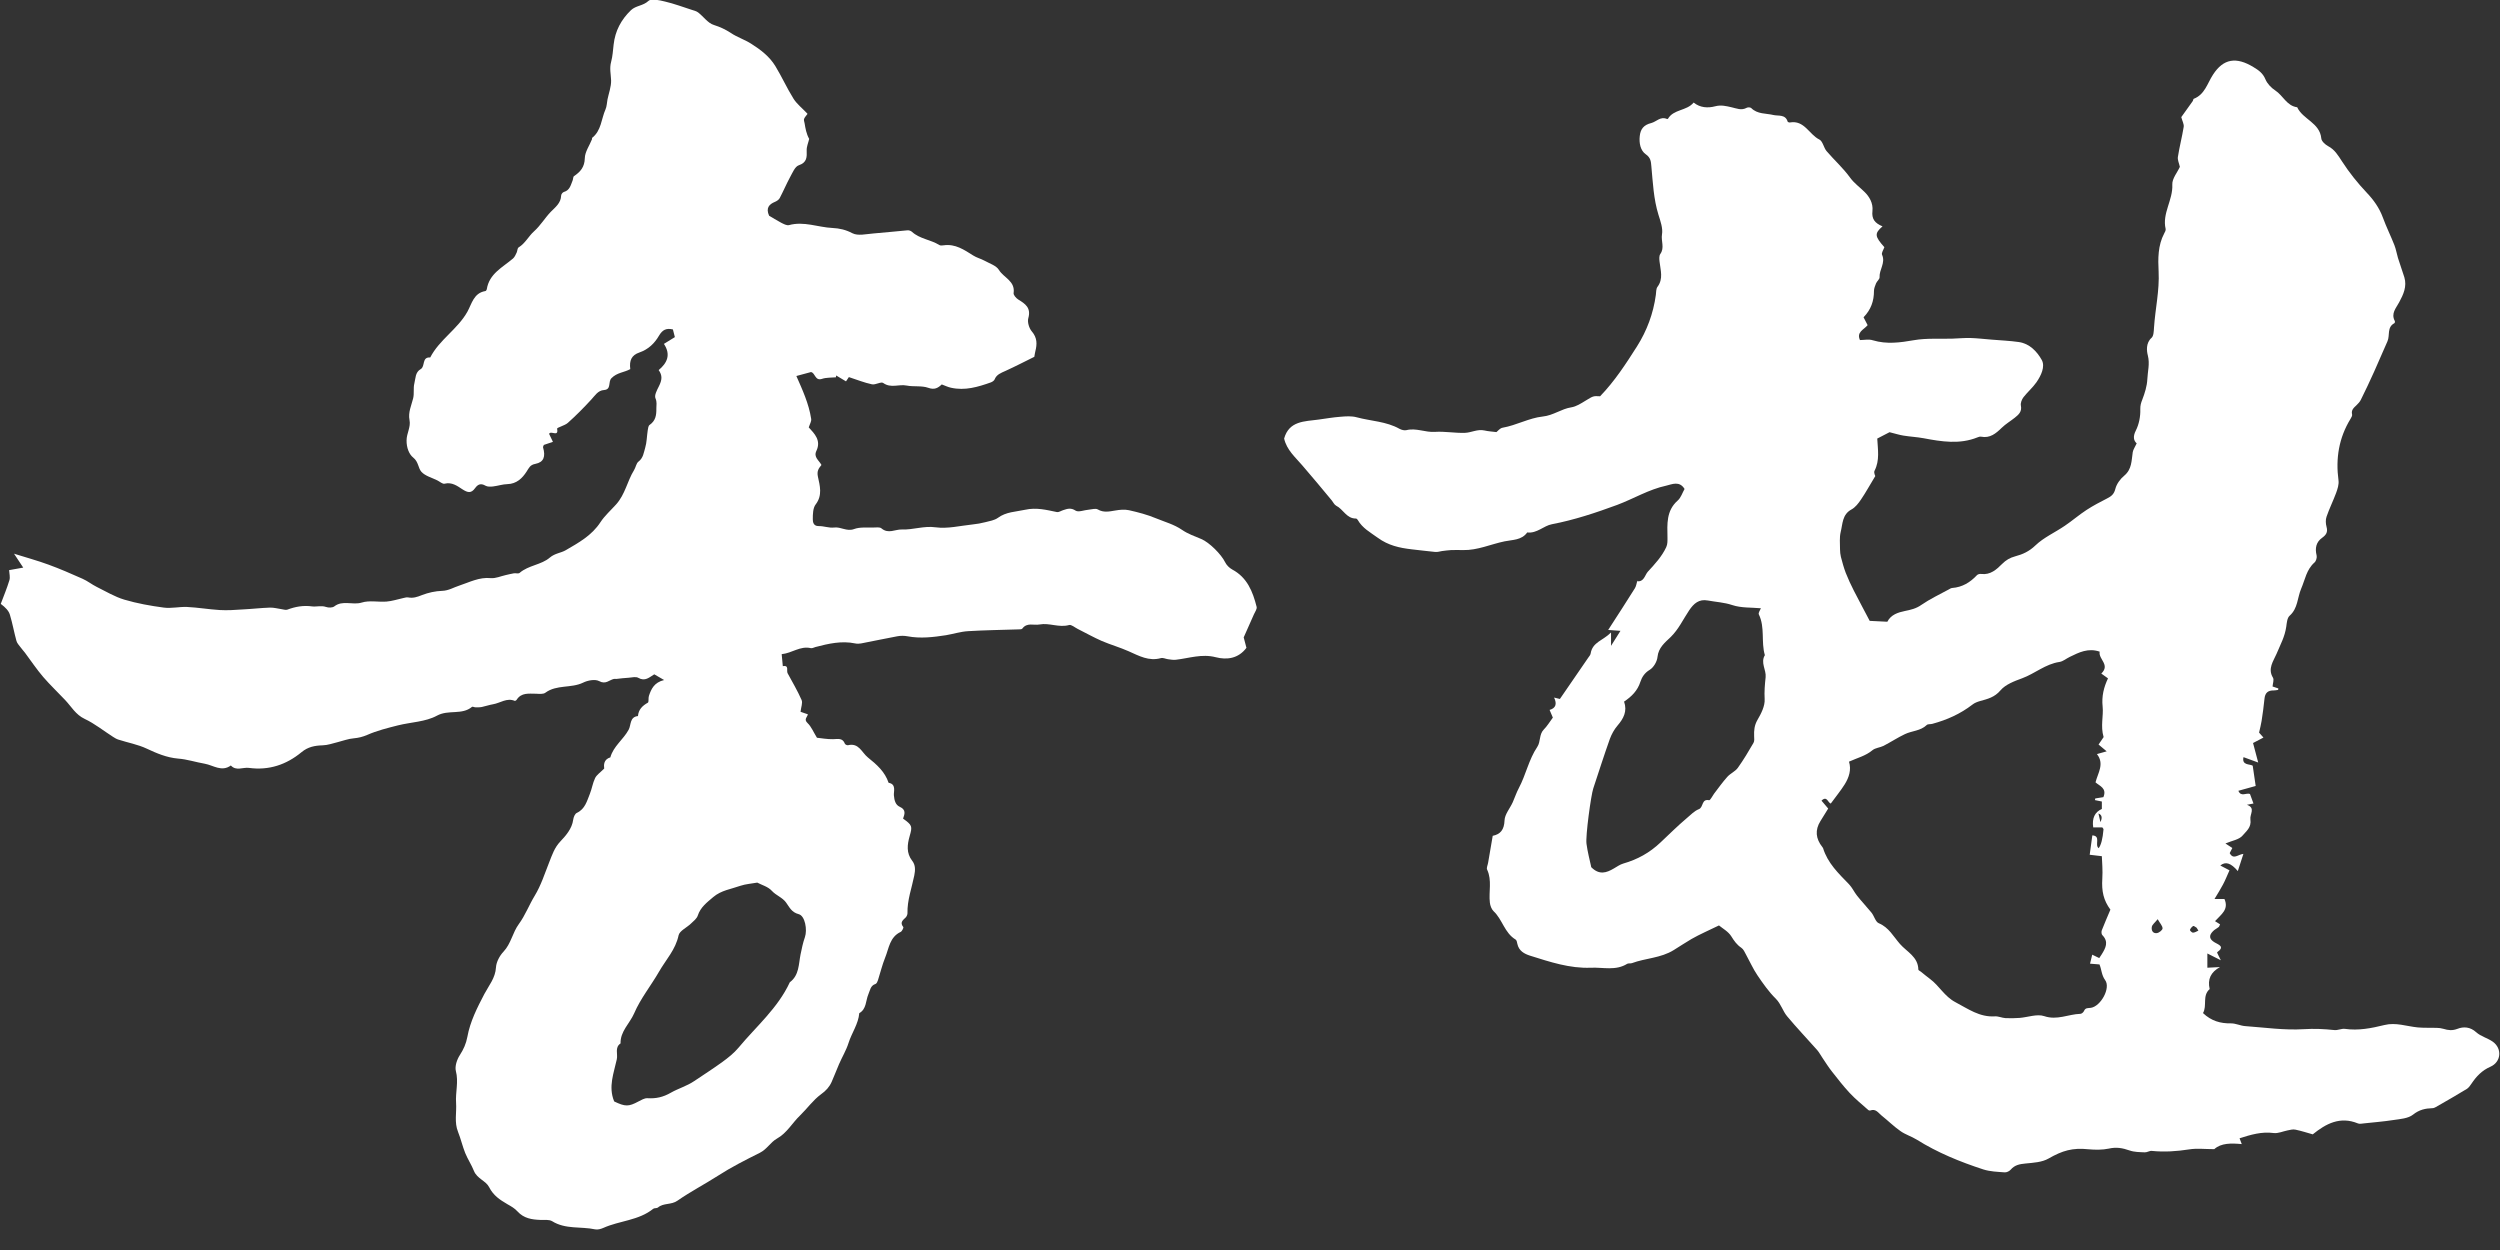 <svg width="92" height="46" viewBox="0 0 92 46" fill="none" xmlns="http://www.w3.org/2000/svg">
<rect x="0" y="0" width="92" height="46" fill="#333333" stroke="none"/>
<g clip-path="url(#clip0_1_37)">
<path d="M60.238 21.388C60.5 21.429 60.528 21.163 60.641 21.038C60.895 20.763 61.157 20.481 61.318 20.134C61.371 20.017 61.363 19.901 61.363 19.767C61.355 19.292 61.314 18.796 61.738 18.421C61.859 18.316 61.911 18.135 61.992 17.994C61.802 17.683 61.528 17.824 61.314 17.873C60.677 18.01 60.113 18.356 59.508 18.582C58.73 18.868 57.936 19.134 57.109 19.292C56.807 19.348 56.557 19.639 56.202 19.594C55.996 19.884 55.662 19.86 55.371 19.921C54.859 20.026 54.376 20.255 53.84 20.243C53.694 20.243 53.545 20.235 53.4 20.243C53.287 20.247 53.178 20.267 53.065 20.279C52.981 20.292 52.9 20.32 52.819 20.312C52.529 20.284 52.239 20.247 51.949 20.215C51.501 20.163 51.09 20.074 50.699 19.788C50.425 19.59 50.138 19.437 49.965 19.134C49.953 19.11 49.921 19.082 49.897 19.082C49.55 19.086 49.433 18.739 49.171 18.61C49.102 18.574 49.062 18.481 49.01 18.417C48.651 17.985 48.292 17.55 47.925 17.127C47.667 16.824 47.352 16.562 47.256 16.139C47.437 15.486 48.006 15.51 48.518 15.441C48.788 15.405 49.054 15.357 49.328 15.337C49.526 15.32 49.739 15.304 49.929 15.357C50.453 15.498 51.013 15.506 51.501 15.78C51.574 15.82 51.682 15.849 51.759 15.829C52.114 15.74 52.449 15.917 52.803 15.893C53.17 15.869 53.541 15.941 53.908 15.929C54.146 15.921 54.372 15.784 54.626 15.841C54.763 15.873 54.904 15.881 55.069 15.901C55.122 15.861 55.198 15.756 55.295 15.74C55.803 15.651 56.275 15.381 56.767 15.329C57.166 15.288 57.456 15.046 57.823 14.99C58.004 14.962 58.178 14.849 58.343 14.748C58.629 14.575 58.625 14.567 58.883 14.583C59.419 14.03 59.839 13.381 60.246 12.74C60.605 12.172 60.843 11.535 60.935 10.853C60.951 10.753 60.939 10.628 60.996 10.555C61.218 10.257 61.105 9.942 61.072 9.632C61.06 9.539 61.052 9.418 61.097 9.35C61.266 9.12 61.121 8.87 61.161 8.628C61.201 8.402 61.105 8.14 61.032 7.906C60.851 7.322 60.826 6.717 60.77 6.12C60.754 5.947 60.75 5.806 60.564 5.677C60.367 5.54 60.314 5.265 60.343 5.007C60.371 4.745 60.492 4.596 60.766 4.528C60.956 4.479 61.101 4.278 61.334 4.374C61.346 4.378 61.375 4.382 61.379 4.374C61.588 4.012 62.068 4.088 62.326 3.774C62.564 3.967 62.85 3.983 63.12 3.911C63.338 3.854 63.524 3.903 63.717 3.947C63.903 3.987 64.08 4.076 64.278 3.967C64.318 3.943 64.411 3.947 64.443 3.975C64.677 4.209 64.987 4.165 65.265 4.233C65.443 4.274 65.705 4.201 65.785 4.475C65.79 4.491 65.838 4.511 65.866 4.507C66.402 4.411 66.576 4.951 66.955 5.136C67.08 5.201 67.112 5.435 67.217 5.56C67.499 5.89 67.826 6.181 68.079 6.531C68.237 6.749 68.438 6.886 68.616 7.064C68.785 7.229 68.938 7.471 68.906 7.765C68.874 8.055 68.987 8.209 69.277 8.33C68.975 8.592 68.987 8.696 69.345 9.096C69.313 9.192 69.228 9.309 69.261 9.378C69.394 9.676 69.152 9.922 69.168 10.204C69.172 10.273 69.075 10.345 69.039 10.426C69.003 10.515 68.962 10.616 68.962 10.708C68.962 11.075 68.854 11.394 68.579 11.676C68.628 11.769 68.676 11.865 68.729 11.966C68.588 12.136 68.313 12.216 68.446 12.514C68.596 12.514 68.773 12.474 68.922 12.523C69.434 12.676 69.926 12.607 70.438 12.518C70.898 12.438 71.377 12.478 71.849 12.462C72.067 12.454 72.289 12.434 72.506 12.438C72.768 12.446 73.03 12.478 73.288 12.498C73.623 12.527 73.962 12.539 74.292 12.587C74.692 12.643 74.966 12.942 75.135 13.244C75.272 13.49 75.111 13.821 74.942 14.067C74.804 14.264 74.615 14.425 74.466 14.615C74.401 14.7 74.349 14.833 74.369 14.929C74.413 15.151 74.284 15.26 74.143 15.373C73.986 15.498 73.808 15.603 73.667 15.74C73.45 15.95 73.236 16.135 72.901 16.07C72.861 16.062 72.813 16.078 72.772 16.095C72.115 16.361 71.45 16.252 70.789 16.127C70.543 16.082 70.293 16.07 70.047 16.03C69.894 16.006 69.745 15.957 69.535 15.905C69.426 15.962 69.257 16.046 69.083 16.139C69.103 16.542 69.18 16.941 68.983 17.324C68.946 17.393 69.011 17.518 69.011 17.518C68.809 17.848 68.66 18.127 68.483 18.385C68.39 18.522 68.277 18.671 68.136 18.747C67.789 18.933 67.813 19.28 67.737 19.578C67.688 19.78 67.713 20.005 67.713 20.219C67.713 20.312 67.725 20.404 67.745 20.493C67.797 20.691 67.85 20.888 67.922 21.078C68.011 21.304 68.112 21.521 68.221 21.735C68.414 22.114 68.616 22.485 68.805 22.848C69.047 22.86 69.249 22.872 69.454 22.88C69.587 22.618 69.849 22.537 70.099 22.485C70.317 22.441 70.515 22.396 70.708 22.259C71.023 22.041 71.377 21.876 71.716 21.691C71.752 21.671 71.793 21.642 71.837 21.638C72.212 21.61 72.502 21.433 72.752 21.166C72.784 21.13 72.861 21.114 72.913 21.122C73.248 21.163 73.474 20.957 73.675 20.755C73.821 20.61 73.962 20.526 74.159 20.473C74.433 20.401 74.675 20.292 74.905 20.07C75.212 19.776 75.627 19.594 75.986 19.348C76.26 19.163 76.51 18.945 76.788 18.764C77.03 18.606 77.288 18.473 77.546 18.34C77.695 18.264 77.796 18.187 77.844 17.994C77.889 17.812 78.026 17.623 78.175 17.502C78.457 17.264 78.437 16.949 78.485 16.639C78.501 16.542 78.566 16.457 78.63 16.316C78.518 16.216 78.485 16.066 78.598 15.845C78.715 15.615 78.772 15.325 78.763 15.062C78.76 14.921 78.788 14.829 78.836 14.708C78.929 14.466 79.01 14.208 79.022 13.954C79.034 13.668 79.118 13.393 79.042 13.087C78.997 12.918 78.961 12.623 79.179 12.43C79.255 12.361 79.259 12.188 79.267 12.059C79.312 11.369 79.473 10.692 79.437 9.987C79.413 9.527 79.409 9.031 79.642 8.592C79.671 8.539 79.707 8.475 79.695 8.422C79.562 7.85 79.969 7.362 79.941 6.793C79.929 6.572 80.13 6.342 80.219 6.14C80.191 6.011 80.13 5.886 80.146 5.777C80.203 5.407 80.3 5.04 80.36 4.669C80.376 4.572 80.312 4.463 80.271 4.31C80.392 4.145 80.546 3.931 80.695 3.717C80.711 3.693 80.711 3.645 80.727 3.637C81.138 3.479 81.227 3.072 81.437 2.75C81.824 2.149 82.299 2.088 82.924 2.467C83.126 2.588 83.275 2.697 83.368 2.919C83.436 3.08 83.581 3.233 83.731 3.33C84.017 3.516 84.154 3.899 84.537 3.947C84.743 4.395 85.371 4.516 85.424 5.096C85.432 5.197 85.569 5.322 85.674 5.378C85.92 5.507 86.041 5.717 86.186 5.939C86.452 6.35 86.758 6.733 87.097 7.092C87.347 7.354 87.561 7.652 87.69 8.007C87.815 8.35 87.98 8.68 88.113 9.019C88.174 9.172 88.198 9.337 88.246 9.495C88.319 9.733 88.407 9.966 88.48 10.204C88.581 10.543 88.444 10.837 88.29 11.123C88.174 11.341 87.98 11.535 88.129 11.813C88.141 11.833 88.129 11.886 88.113 11.894C87.831 12.043 87.956 12.341 87.859 12.559C87.698 12.93 87.537 13.301 87.371 13.671C87.214 14.022 87.049 14.369 86.879 14.712C86.843 14.788 86.779 14.853 86.718 14.913C86.621 15.006 86.516 15.087 86.557 15.252C86.569 15.296 86.529 15.365 86.5 15.413C86.069 16.115 85.948 16.873 86.057 17.679C86.077 17.828 86.021 17.998 85.968 18.143C85.859 18.437 85.718 18.719 85.617 19.014C85.577 19.126 85.585 19.272 85.617 19.389C85.67 19.582 85.605 19.683 85.448 19.796C85.234 19.949 85.186 20.175 85.251 20.437C85.271 20.513 85.234 20.646 85.174 20.699C84.876 20.961 84.827 21.332 84.682 21.666C84.541 21.997 84.565 22.388 84.259 22.658C84.166 22.739 84.154 22.924 84.134 23.065C84.077 23.44 83.936 23.682 83.775 24.065C83.666 24.323 83.44 24.605 83.646 24.94C83.69 25.017 83.638 25.15 83.63 25.263C83.702 25.287 83.771 25.311 83.844 25.335C83.844 25.351 83.839 25.367 83.835 25.388C83.783 25.396 83.727 25.408 83.674 25.408C83.456 25.404 83.352 25.501 83.332 25.722C83.307 25.992 83.267 26.259 83.227 26.529C83.207 26.662 83.17 26.795 83.134 26.96C83.162 26.992 83.219 27.057 83.295 27.142C83.162 27.214 83.037 27.279 82.912 27.343C82.969 27.557 83.021 27.758 83.102 28.061C82.868 27.976 82.719 27.92 82.561 27.863C82.489 28.174 82.799 28.109 82.9 28.178C82.936 28.44 82.969 28.661 83.009 28.924C82.832 28.972 82.606 29.036 82.372 29.101C82.469 29.339 82.662 29.165 82.799 29.218C82.84 29.327 82.876 29.431 82.928 29.569C82.832 29.589 82.755 29.605 82.686 29.617C83.017 29.73 82.787 29.96 82.815 30.153C82.86 30.456 82.654 30.593 82.529 30.746C82.404 30.899 82.138 30.935 81.896 31.04C81.993 31.105 82.07 31.153 82.15 31.206C82.118 31.27 82.086 31.334 82.053 31.395C82.191 31.653 82.356 31.443 82.557 31.423C82.485 31.641 82.424 31.838 82.352 32.056C82.098 31.758 81.9 31.693 81.707 31.851C81.828 31.915 81.936 31.971 82.045 32.028C81.961 32.213 81.892 32.391 81.803 32.556C81.719 32.717 81.618 32.875 81.493 33.084H81.86C82.033 33.475 81.731 33.653 81.513 33.899C81.59 33.947 81.646 33.983 81.699 34.016C81.674 34.064 81.67 34.096 81.65 34.112C81.582 34.169 81.497 34.205 81.437 34.27C81.279 34.427 81.299 34.564 81.501 34.681C81.662 34.773 81.88 34.838 81.59 35.044C81.578 35.052 81.654 35.185 81.727 35.338C81.529 35.237 81.4 35.173 81.231 35.088V35.612C81.4 35.604 81.545 35.596 81.695 35.588C81.356 35.777 81.231 36.035 81.316 36.398C81.033 36.644 81.231 37.011 81.07 37.281C81.376 37.572 81.715 37.668 82.106 37.66C82.279 37.66 82.448 37.749 82.626 37.761C83.344 37.813 84.065 37.918 84.779 37.874C85.162 37.85 85.529 37.866 85.9 37.906C86.029 37.922 86.166 37.846 86.291 37.862C86.791 37.934 87.27 37.838 87.746 37.721C88.165 37.616 88.565 37.769 88.972 37.809C89.202 37.83 89.436 37.818 89.665 37.825C89.75 37.825 89.839 37.838 89.923 37.862C90.093 37.914 90.242 37.934 90.431 37.862C90.657 37.773 90.903 37.785 91.125 37.987C91.294 38.14 91.544 38.2 91.734 38.334C92.088 38.587 92.044 39.083 91.645 39.257C91.338 39.39 91.129 39.612 90.951 39.878C90.903 39.95 90.847 40.031 90.774 40.075C90.399 40.305 90.016 40.523 89.637 40.74C89.601 40.761 89.556 40.781 89.512 40.781C89.25 40.789 89.028 40.837 88.799 41.019C88.621 41.16 88.331 41.18 88.085 41.216C87.722 41.273 87.351 41.301 86.988 41.341C86.916 41.349 86.831 41.369 86.77 41.341C86.113 41.071 85.593 41.353 85.109 41.744C84.896 41.684 84.686 41.615 84.472 41.571C84.38 41.551 84.279 41.579 84.182 41.599C84.013 41.632 83.835 41.716 83.674 41.696C83.231 41.636 82.828 41.757 82.416 41.889C82.44 41.958 82.465 42.019 82.497 42.103C82.11 42.067 81.739 42.059 81.485 42.289C81.142 42.289 80.848 42.252 80.566 42.297C80.106 42.369 79.65 42.401 79.183 42.353C79.102 42.345 79.013 42.41 78.929 42.406C78.739 42.398 78.542 42.398 78.368 42.337C78.11 42.248 77.889 42.204 77.602 42.269C77.377 42.317 77.103 42.317 76.853 42.293C76.268 42.232 75.897 42.341 75.385 42.635C75.147 42.772 74.829 42.789 74.542 42.817C74.329 42.837 74.143 42.869 73.994 43.043C73.946 43.099 73.849 43.147 73.776 43.143C73.51 43.123 73.236 43.115 72.986 43.035C72.131 42.756 71.301 42.418 70.535 41.938C70.341 41.817 70.112 41.752 69.93 41.619C69.688 41.45 69.475 41.236 69.241 41.051C69.124 40.958 69.031 40.789 68.829 40.865C68.809 40.873 68.769 40.865 68.749 40.845C68.519 40.64 68.277 40.446 68.067 40.22C67.838 39.974 67.632 39.708 67.426 39.446C67.297 39.285 67.189 39.112 67.072 38.938C67.003 38.842 66.951 38.733 66.874 38.644C66.507 38.229 66.12 37.825 65.765 37.398C65.604 37.205 65.543 36.947 65.35 36.753C65.092 36.499 64.878 36.193 64.673 35.89C64.511 35.652 64.394 35.382 64.253 35.128C64.205 35.04 64.161 34.931 64.08 34.878C63.915 34.766 63.818 34.628 63.713 34.459C63.604 34.282 63.395 34.169 63.258 34.056C62.891 34.237 62.556 34.378 62.246 34.556C62.024 34.685 61.81 34.83 61.593 34.963C61.113 35.261 60.556 35.257 60.056 35.443C60.004 35.463 59.927 35.443 59.883 35.467C59.46 35.733 58.992 35.592 58.544 35.612C57.766 35.644 57.037 35.398 56.307 35.169C56.093 35.1 55.896 34.995 55.839 34.737C55.827 34.681 55.815 34.6 55.775 34.576C55.367 34.334 55.291 33.838 54.964 33.532C54.888 33.459 54.839 33.326 54.827 33.217C54.779 32.814 54.912 32.399 54.727 32.004C54.694 31.939 54.751 31.83 54.763 31.746C54.819 31.427 54.872 31.109 54.932 30.758C55.218 30.701 55.355 30.532 55.367 30.189C55.376 29.964 55.569 29.746 55.67 29.52C55.746 29.351 55.803 29.169 55.892 29.004C56.154 28.512 56.258 27.952 56.573 27.484C56.702 27.291 56.633 27.029 56.811 26.847C56.932 26.726 57.02 26.577 57.145 26.408C57.113 26.331 57.069 26.23 57.025 26.125C57.25 26.061 57.305 25.909 57.19 25.67C57.283 25.694 57.343 25.71 57.404 25.722C57.75 25.218 58.101 24.71 58.448 24.202C58.48 24.154 58.528 24.106 58.536 24.049C58.601 23.626 59 23.569 59.286 23.275V23.767C59.423 23.545 59.524 23.388 59.633 23.215C59.476 23.203 59.363 23.194 59.181 23.182C59.536 22.634 59.855 22.142 60.165 21.646C60.214 21.566 60.226 21.461 60.254 21.368L60.238 21.384V21.388ZM67.273 29.762C67.18 29.915 67.084 30.064 66.991 30.218C66.789 30.543 66.814 30.861 67.064 31.173C67.064 31.173 67.084 31.197 67.088 31.209C67.257 31.762 67.656 32.141 68.043 32.54C68.16 32.661 68.233 32.826 68.338 32.959C68.507 33.173 68.696 33.37 68.87 33.584C68.971 33.709 69.019 33.927 69.14 33.975C69.511 34.129 69.68 34.467 69.918 34.737C70.172 35.028 70.587 35.209 70.595 35.681C70.595 35.709 70.66 35.733 70.692 35.761C70.805 35.85 70.91 35.943 71.027 36.027C71.365 36.277 71.555 36.668 71.962 36.882C72.43 37.128 72.849 37.438 73.413 37.402C73.543 37.394 73.671 37.459 73.805 37.467C73.978 37.475 74.151 37.471 74.325 37.459C74.627 37.434 74.966 37.305 75.228 37.394C75.704 37.555 76.115 37.322 76.558 37.309C76.603 37.309 76.671 37.253 76.691 37.205C76.744 37.076 76.84 37.104 76.945 37.088C77.308 37.031 77.683 36.358 77.469 36.068C77.332 35.878 77.34 35.673 77.26 35.491C77.131 35.479 77.026 35.471 76.913 35.463C76.945 35.33 76.969 35.237 76.994 35.132C77.082 35.177 77.167 35.217 77.252 35.257C77.292 35.197 77.316 35.161 77.34 35.124C77.486 34.89 77.611 34.661 77.365 34.411C77.332 34.378 77.328 34.29 77.344 34.241C77.445 33.983 77.554 33.733 77.663 33.475C77.409 33.129 77.336 32.798 77.365 32.334C77.385 32.036 77.356 31.734 77.348 31.508C77.131 31.484 76.986 31.468 76.901 31.455C76.937 31.177 76.969 30.959 76.998 30.742C77.328 30.762 77.07 31.093 77.231 31.213C77.32 31.098 77.379 30.867 77.409 30.52C77.409 30.5 77.381 30.472 77.365 30.448H77.03C76.981 30.109 77.088 29.883 77.348 29.77V29.496C77.252 29.476 77.175 29.46 77.094 29.444C77.094 29.423 77.103 29.403 77.106 29.383C77.215 29.367 77.32 29.351 77.405 29.335C77.542 29.004 77.268 28.927 77.115 28.791C77.203 28.44 77.453 28.113 77.167 27.75C77.292 27.714 77.385 27.69 77.526 27.649C77.401 27.545 77.316 27.476 77.227 27.399C77.304 27.291 77.373 27.182 77.413 27.125C77.292 26.714 77.413 26.351 77.377 26.005C77.336 25.622 77.421 25.287 77.574 24.964C77.481 24.9 77.413 24.848 77.328 24.787C77.667 24.46 77.215 24.263 77.268 23.981C76.844 23.835 76.506 24.009 76.167 24.174C76.038 24.235 75.921 24.34 75.788 24.36C75.272 24.436 74.885 24.787 74.417 24.96C74.131 25.065 73.805 25.186 73.619 25.404C73.401 25.662 73.143 25.722 72.865 25.799C72.768 25.827 72.663 25.867 72.587 25.928C72.143 26.271 71.648 26.492 71.111 26.637C71.043 26.658 70.946 26.637 70.902 26.682C70.676 26.9 70.357 26.892 70.099 27.017C69.829 27.145 69.579 27.311 69.313 27.448C69.184 27.512 69.015 27.52 68.91 27.605C68.656 27.819 68.346 27.891 68.043 28.029C68.136 28.327 68.043 28.609 67.886 28.863C67.737 29.101 67.555 29.319 67.374 29.569C67.269 29.552 67.237 29.266 67.031 29.464C67.112 29.561 67.197 29.657 67.277 29.754M58.553 31.907C58.851 32.213 59.117 32.121 59.391 31.959C59.504 31.895 59.613 31.814 59.738 31.778C60.258 31.629 60.706 31.383 61.109 31C61.427 30.701 61.738 30.391 62.072 30.109C62.213 29.992 62.35 29.843 62.516 29.778C62.693 29.714 62.608 29.387 62.895 29.448C62.935 29.456 63.016 29.294 63.076 29.21C63.237 29 63.391 28.782 63.568 28.585C63.681 28.46 63.854 28.391 63.951 28.258C64.161 27.964 64.346 27.654 64.528 27.339C64.568 27.27 64.556 27.174 64.552 27.089C64.544 26.879 64.56 26.694 64.673 26.496C64.81 26.263 64.955 25.98 64.939 25.726C64.923 25.448 64.947 25.186 64.975 24.92C65.003 24.65 64.778 24.388 64.947 24.11C64.802 23.622 64.959 23.09 64.725 22.61C64.697 22.553 64.778 22.445 64.802 22.384C64.443 22.352 64.076 22.376 63.749 22.267C63.447 22.166 63.145 22.154 62.846 22.098C62.52 22.037 62.33 22.211 62.161 22.461C61.939 22.791 61.774 23.158 61.48 23.444C61.27 23.646 61.032 23.831 60.996 24.174C60.98 24.348 60.851 24.565 60.709 24.65C60.52 24.763 60.423 24.92 60.367 25.089C60.262 25.416 60.048 25.63 59.766 25.819C59.891 26.174 59.746 26.444 59.524 26.702C59.403 26.843 59.306 27.02 59.242 27.194C59.028 27.795 58.835 28.403 58.633 29.012C58.548 29.266 58.343 30.77 58.383 31.052C58.423 31.351 58.5 31.645 58.553 31.887M79.4 33.83C79.296 33.959 79.203 34.024 79.187 34.108C79.163 34.233 79.223 34.362 79.376 34.338C79.457 34.326 79.582 34.225 79.582 34.165C79.582 34.072 79.489 33.979 79.405 33.83M80.9 34.245C80.88 34.209 80.856 34.173 80.836 34.141C80.791 34.116 80.731 34.064 80.711 34.076C80.658 34.108 80.61 34.165 80.59 34.221C80.582 34.241 80.662 34.322 80.699 34.322C80.767 34.322 80.832 34.278 80.896 34.249M77.296 30.254C77.374 30.09 77.35 29.984 77.223 29.936C77.244 30.032 77.264 30.109 77.296 30.254Z" fill="white"/>
<path d="M29.71 4.201C29.665 4.262 29.613 4.314 29.589 4.378C29.573 4.423 29.601 4.483 29.609 4.536C29.641 4.729 29.673 4.923 29.778 5.112C29.746 5.253 29.681 5.394 29.686 5.532C29.694 5.781 29.702 5.979 29.391 6.084C29.254 6.132 29.165 6.358 29.077 6.515C28.94 6.769 28.827 7.035 28.694 7.289C28.661 7.35 28.589 7.398 28.524 7.426C28.307 7.515 28.174 7.648 28.303 7.938C28.416 8.003 28.577 8.108 28.746 8.196C28.835 8.241 28.952 8.305 29.032 8.285C29.585 8.132 30.105 8.366 30.641 8.39C30.891 8.402 31.125 8.454 31.371 8.584C31.572 8.688 31.879 8.612 32.137 8.592C32.56 8.559 32.979 8.511 33.399 8.475C33.451 8.471 33.52 8.495 33.56 8.531C33.846 8.793 34.245 8.817 34.564 9.015C34.604 9.043 34.677 9.035 34.729 9.027C35.157 8.967 35.479 9.192 35.814 9.402C35.939 9.483 36.092 9.519 36.225 9.591C36.414 9.696 36.664 9.773 36.761 9.934C36.934 10.22 37.366 10.341 37.301 10.785C37.289 10.853 37.39 10.97 37.467 11.019C37.729 11.18 37.95 11.325 37.842 11.708C37.801 11.849 37.87 12.079 37.971 12.196C38.172 12.43 38.168 12.664 38.1 12.93C38.084 12.986 38.08 13.047 38.063 13.131C37.717 13.301 37.362 13.486 36.999 13.651C36.838 13.724 36.672 13.78 36.6 13.966C36.58 14.01 36.519 14.05 36.467 14.071C35.991 14.24 35.511 14.385 34.995 14.268C34.882 14.244 34.778 14.192 34.657 14.147C34.516 14.28 34.391 14.353 34.161 14.272C33.915 14.184 33.624 14.24 33.362 14.188C33.08 14.131 32.786 14.296 32.504 14.095C32.423 14.034 32.221 14.171 32.088 14.143C31.806 14.083 31.536 13.974 31.238 13.877C31.23 13.889 31.189 13.95 31.133 14.034C31.012 13.962 30.891 13.889 30.77 13.817C30.77 13.841 30.766 13.861 30.762 13.885C30.589 13.901 30.407 13.889 30.25 13.942C29.988 14.03 30.004 13.716 29.843 13.692C29.661 13.74 29.488 13.789 29.306 13.837C29.528 14.341 29.766 14.853 29.851 15.413C29.867 15.506 29.798 15.611 29.762 15.728C29.972 15.957 30.226 16.207 30.044 16.59C29.931 16.824 30.137 16.937 30.23 17.111C30.129 17.236 30.052 17.328 30.101 17.55C30.169 17.864 30.274 18.227 30.02 18.558C29.915 18.691 29.911 18.921 29.911 19.106C29.911 19.199 29.927 19.364 30.129 19.36C30.319 19.356 30.512 19.437 30.693 19.413C30.947 19.38 31.161 19.57 31.431 19.469C31.645 19.389 31.899 19.421 32.137 19.413C32.242 19.413 32.375 19.389 32.439 19.445C32.693 19.659 32.939 19.477 33.189 19.485C33.608 19.501 33.995 19.344 34.431 19.405C34.87 19.465 35.334 19.348 35.789 19.3C35.951 19.284 36.108 19.256 36.265 19.215C36.422 19.175 36.596 19.147 36.721 19.058C37.027 18.832 37.378 18.836 37.721 18.76C38.136 18.667 38.507 18.764 38.894 18.844C38.967 18.856 39.051 18.796 39.128 18.772C39.281 18.723 39.406 18.675 39.583 18.792C39.688 18.86 39.902 18.768 40.067 18.756C40.18 18.747 40.317 18.699 40.398 18.747C40.611 18.872 40.817 18.824 41.035 18.788C41.2 18.76 41.382 18.739 41.547 18.776C41.886 18.852 42.224 18.941 42.543 19.074C42.865 19.207 43.204 19.296 43.502 19.501C43.712 19.646 43.966 19.735 44.208 19.836C44.498 19.957 44.941 20.396 45.083 20.687C45.135 20.796 45.24 20.9 45.345 20.957C45.897 21.251 46.103 21.771 46.244 22.332C46.264 22.408 46.187 22.513 46.147 22.602C46.034 22.864 45.913 23.126 45.768 23.456C45.784 23.525 45.828 23.686 45.869 23.84C45.57 24.239 45.147 24.291 44.74 24.186C44.228 24.053 43.76 24.223 43.272 24.279C43.176 24.291 43.079 24.271 42.982 24.259C42.893 24.247 42.801 24.198 42.724 24.218C42.276 24.343 41.914 24.134 41.531 23.965C41.212 23.823 40.873 23.727 40.551 23.59C40.245 23.456 39.954 23.291 39.656 23.142C39.551 23.09 39.426 22.977 39.342 23.001C38.971 23.106 38.616 22.912 38.253 22.981C38.043 23.021 37.793 22.896 37.62 23.134C37.596 23.166 37.511 23.158 37.451 23.162C36.842 23.182 36.229 23.19 35.624 23.227C35.35 23.243 35.08 23.331 34.81 23.376C34.342 23.448 33.874 23.505 33.399 23.416C33.274 23.392 33.141 23.392 33.016 23.416C32.572 23.497 32.133 23.594 31.689 23.678C31.617 23.69 31.54 23.694 31.471 23.678C30.968 23.573 30.488 23.686 30.008 23.811C29.952 23.827 29.887 23.864 29.839 23.852C29.448 23.759 29.145 24.037 28.766 24.073C28.782 24.235 28.794 24.372 28.807 24.513C29.052 24.473 28.932 24.682 28.984 24.775C29.161 25.101 29.351 25.424 29.5 25.763C29.544 25.867 29.48 26.017 29.46 26.194C29.516 26.214 29.617 26.246 29.73 26.287C29.71 26.388 29.569 26.468 29.718 26.609C29.859 26.742 29.936 26.944 30.064 27.149C30.226 27.166 30.444 27.206 30.657 27.202C30.834 27.198 31.008 27.145 31.093 27.371C31.105 27.399 31.173 27.432 31.206 27.424C31.609 27.327 31.709 27.69 31.939 27.875C32.266 28.137 32.564 28.399 32.701 28.807C32.992 28.855 32.883 29.133 32.895 29.266C32.911 29.464 32.959 29.621 33.108 29.689C33.35 29.798 33.294 29.952 33.233 30.125C33.572 30.367 33.58 30.407 33.475 30.77C33.387 31.081 33.346 31.395 33.572 31.681C33.693 31.838 33.685 32.02 33.645 32.221C33.552 32.681 33.383 33.129 33.395 33.608C33.395 33.657 33.367 33.721 33.334 33.758C33.233 33.858 33.1 33.943 33.242 34.116C33.258 34.136 33.197 34.27 33.145 34.294C32.742 34.483 32.713 34.895 32.576 35.233C32.467 35.503 32.399 35.789 32.31 36.068C32.294 36.12 32.262 36.193 32.221 36.209C32.028 36.269 32.02 36.447 31.955 36.592C31.855 36.826 31.891 37.132 31.621 37.285C31.588 37.684 31.343 38.011 31.226 38.382C31.141 38.652 30.988 38.902 30.875 39.164C30.782 39.378 30.701 39.599 30.605 39.813C30.52 40.003 30.395 40.14 30.214 40.269C29.923 40.482 29.706 40.793 29.444 41.047C29.153 41.325 28.96 41.696 28.589 41.902C28.359 42.031 28.222 42.293 27.964 42.422C27.44 42.684 26.912 42.95 26.42 43.268C25.928 43.583 25.408 43.853 24.932 44.184C24.698 44.349 24.416 44.26 24.21 44.438C24.17 44.47 24.085 44.45 24.041 44.482C23.505 44.917 22.803 44.917 22.203 45.187C22.11 45.228 21.993 45.26 21.9 45.24C21.376 45.127 20.812 45.248 20.32 44.941C20.207 44.873 20.034 44.897 19.888 44.893C19.57 44.881 19.276 44.837 19.042 44.579C18.945 44.47 18.812 44.393 18.683 44.321C18.405 44.159 18.159 44.002 17.998 43.684C17.885 43.458 17.554 43.373 17.441 43.091C17.352 42.865 17.211 42.656 17.119 42.43C17.018 42.176 16.957 41.906 16.857 41.656C16.712 41.301 16.808 40.942 16.784 40.587C16.756 40.196 16.881 39.813 16.776 39.414C16.732 39.241 16.816 38.991 16.921 38.829C17.058 38.616 17.151 38.414 17.199 38.156C17.3 37.596 17.558 37.088 17.824 36.58C17.985 36.273 18.231 35.991 18.252 35.6C18.264 35.398 18.389 35.169 18.53 35.02C18.808 34.725 18.86 34.322 19.094 34.004C19.328 33.685 19.469 33.306 19.675 32.967C19.913 32.576 20.046 32.145 20.215 31.721C20.32 31.459 20.401 31.197 20.622 30.964C20.816 30.758 21.05 30.5 21.094 30.165C21.106 30.077 21.154 29.948 21.227 29.915C21.533 29.77 21.598 29.48 21.707 29.214C21.783 29.024 21.812 28.815 21.9 28.633C21.957 28.516 22.086 28.432 22.235 28.282C22.219 28.162 22.207 27.948 22.461 27.871C22.574 27.46 22.94 27.214 23.134 26.855C23.231 26.678 23.166 26.384 23.477 26.351C23.497 26.113 23.638 25.972 23.84 25.859C23.884 25.835 23.852 25.69 23.88 25.609C23.965 25.355 24.073 25.113 24.44 25.025C24.287 24.936 24.186 24.88 24.077 24.815C23.896 24.924 23.739 25.089 23.489 24.944C23.4 24.892 23.259 24.932 23.142 24.94C22.989 24.948 22.832 24.968 22.678 24.985C22.65 24.985 22.618 24.977 22.59 24.985C22.416 25.025 22.291 25.198 22.049 25.065C21.9 24.985 21.626 25.037 21.457 25.122C21.017 25.335 20.485 25.186 20.07 25.492C19.989 25.553 19.84 25.533 19.723 25.529C19.461 25.529 19.187 25.48 19.014 25.75C19.002 25.771 18.957 25.799 18.941 25.791C18.651 25.67 18.409 25.872 18.147 25.916C18.006 25.94 17.869 25.988 17.732 26.017C17.655 26.033 17.574 26.029 17.494 26.029C17.449 26.029 17.389 25.992 17.369 26.013C16.998 26.323 16.506 26.105 16.082 26.335C15.663 26.565 15.127 26.573 14.643 26.694C14.26 26.791 13.873 26.887 13.514 27.045C13.345 27.117 13.196 27.154 13.018 27.17C12.817 27.186 12.623 27.262 12.426 27.311C12.244 27.355 12.059 27.424 11.873 27.428C11.587 27.436 11.333 27.484 11.099 27.678C10.539 28.141 9.898 28.359 9.156 28.258C8.934 28.23 8.692 28.383 8.495 28.17C8.156 28.416 7.85 28.162 7.535 28.105C7.205 28.049 6.882 27.94 6.552 27.916C6.132 27.879 5.769 27.722 5.398 27.549C5.072 27.395 4.705 27.331 4.358 27.218C4.29 27.198 4.225 27.158 4.161 27.117C3.814 26.896 3.487 26.63 3.117 26.456C2.782 26.299 2.625 26 2.395 25.759C2.129 25.476 1.847 25.21 1.593 24.916C1.351 24.634 1.141 24.319 0.919 24.021C0.871 23.956 0.81 23.896 0.762 23.827C0.706 23.751 0.629 23.674 0.605 23.585C0.516 23.263 0.46 22.936 0.363 22.618C0.319 22.477 0.206 22.356 0.028 22.223C0.137 21.933 0.258 21.642 0.347 21.348C0.379 21.239 0.343 21.114 0.335 20.981C0.484 20.953 0.641 20.925 0.855 20.888C0.726 20.691 0.641 20.562 0.516 20.376C0.98 20.521 1.391 20.634 1.786 20.779C2.209 20.933 2.621 21.114 3.032 21.296C3.217 21.376 3.379 21.509 3.56 21.598C3.895 21.763 4.221 21.961 4.572 22.066C5.048 22.207 5.54 22.295 6.031 22.36C6.31 22.396 6.6 22.324 6.882 22.336C7.281 22.356 7.68 22.424 8.08 22.449C8.358 22.465 8.636 22.449 8.918 22.428C9.257 22.412 9.595 22.372 9.934 22.36C10.075 22.356 10.216 22.396 10.353 22.416C10.426 22.424 10.511 22.457 10.571 22.436C10.87 22.324 11.16 22.271 11.49 22.316C11.648 22.336 11.825 22.275 11.998 22.336C12.087 22.368 12.232 22.368 12.301 22.316C12.611 22.074 12.974 22.279 13.313 22.174C13.595 22.086 13.921 22.162 14.224 22.138C14.425 22.122 14.619 22.058 14.821 22.013C14.885 22.001 14.958 21.973 15.018 21.985C15.204 22.021 15.353 21.969 15.526 21.9C15.764 21.808 16.022 21.751 16.276 21.743C16.51 21.735 16.691 21.618 16.893 21.553C17.272 21.429 17.635 21.231 18.062 21.275C18.239 21.291 18.429 21.203 18.61 21.163C18.711 21.142 18.808 21.114 18.909 21.098C18.981 21.086 19.082 21.122 19.122 21.082C19.449 20.8 19.921 20.788 20.231 20.521C20.425 20.356 20.642 20.352 20.82 20.247C21.291 19.973 21.779 19.707 22.098 19.215C22.251 18.981 22.477 18.78 22.67 18.566C23.009 18.191 23.082 17.707 23.331 17.304C23.396 17.203 23.412 17.05 23.497 16.986C23.674 16.853 23.69 16.651 23.743 16.478C23.803 16.276 23.803 16.054 23.835 15.845C23.848 15.772 23.856 15.671 23.904 15.639C24.126 15.482 24.158 15.288 24.154 15.026C24.154 14.901 24.182 14.8 24.122 14.659C24.073 14.55 24.174 14.361 24.243 14.224C24.368 13.978 24.38 13.817 24.239 13.619C24.549 13.361 24.698 13.055 24.432 12.655C24.577 12.567 24.698 12.49 24.835 12.406C24.811 12.313 24.787 12.22 24.763 12.123C24.517 12.067 24.38 12.136 24.251 12.353C24.093 12.627 23.864 12.857 23.533 12.97C23.239 13.071 23.154 13.264 23.194 13.583C22.973 13.708 22.711 13.704 22.501 13.918C22.368 14.055 22.509 14.333 22.227 14.353C22.001 14.369 21.896 14.559 21.759 14.704C21.485 15.002 21.199 15.292 20.896 15.562C20.784 15.663 20.493 15.732 20.501 15.776C20.566 16.103 20.271 15.829 20.207 15.966C20.251 16.062 20.3 16.159 20.348 16.26C20.243 16.296 20.126 16.337 20.013 16.373C19.997 16.417 19.977 16.445 19.985 16.465C20.082 16.8 20.013 17.01 19.703 17.07C19.505 17.107 19.469 17.215 19.38 17.352C19.223 17.598 19.009 17.808 18.671 17.816C18.494 17.82 18.32 17.881 18.147 17.901C18.054 17.913 17.941 17.917 17.864 17.873C17.699 17.776 17.586 17.82 17.485 17.961C17.34 18.163 17.215 18.135 17.01 18.002C16.832 17.885 16.627 17.732 16.361 17.8C16.288 17.82 16.183 17.723 16.095 17.679C15.893 17.578 15.651 17.518 15.51 17.365C15.385 17.227 15.405 16.998 15.208 16.84C15.054 16.72 14.958 16.474 14.962 16.207C14.962 15.945 15.123 15.72 15.07 15.458C15.014 15.175 15.139 14.921 15.204 14.659C15.248 14.482 15.204 14.284 15.248 14.111C15.296 13.925 15.276 13.7 15.482 13.583C15.655 13.486 15.514 13.131 15.832 13.155C16.171 12.498 16.84 12.115 17.199 11.474C17.361 11.184 17.429 10.785 17.857 10.712C17.881 10.712 17.909 10.672 17.913 10.648C18.002 10.067 18.497 9.841 18.881 9.511C18.941 9.458 18.977 9.37 19.014 9.293C19.042 9.233 19.038 9.132 19.086 9.104C19.332 8.954 19.457 8.684 19.655 8.511C19.896 8.293 20.05 8.023 20.267 7.797C20.433 7.628 20.642 7.475 20.65 7.197C20.65 7.148 20.707 7.076 20.751 7.064C20.969 7.003 21.001 6.814 21.07 6.648C21.094 6.596 21.086 6.511 21.122 6.483C21.36 6.322 21.513 6.148 21.521 5.822C21.525 5.588 21.695 5.354 21.787 5.12C21.791 5.108 21.783 5.084 21.787 5.076C22.13 4.81 22.126 4.378 22.283 4.024C22.332 3.915 22.332 3.782 22.356 3.657C22.404 3.427 22.493 3.193 22.489 2.963C22.481 2.733 22.424 2.516 22.489 2.278C22.545 2.072 22.557 1.851 22.582 1.637C22.638 1.137 22.856 0.726 23.219 0.375C23.4 0.202 23.666 0.218 23.86 0.036C23.965 -0.065 24.267 0.008 24.468 0.056C24.799 0.133 25.122 0.254 25.448 0.359C25.533 0.387 25.626 0.407 25.694 0.46C25.892 0.613 26.053 0.855 26.271 0.919C26.5 0.992 26.694 1.081 26.896 1.214C27.129 1.371 27.412 1.459 27.649 1.613C27.992 1.83 28.319 2.08 28.532 2.431C28.77 2.822 28.96 3.246 29.202 3.633C29.323 3.826 29.52 3.979 29.714 4.185M22.606 40.535C23.009 40.728 23.134 40.728 23.493 40.535C23.598 40.482 23.715 40.41 23.819 40.414C24.138 40.434 24.4 40.378 24.694 40.208C24.964 40.055 25.279 39.966 25.545 39.785C25.892 39.551 26.247 39.325 26.585 39.079C26.795 38.926 27.008 38.757 27.174 38.559C27.827 37.773 28.625 37.1 29.065 36.148C29.411 35.89 29.387 35.491 29.46 35.124C29.504 34.911 29.548 34.693 29.621 34.487C29.714 34.221 29.629 33.701 29.391 33.641C29.125 33.572 29.052 33.383 28.927 33.213C28.791 33.024 28.561 32.955 28.403 32.782C28.266 32.629 28.032 32.568 27.867 32.48C27.649 32.52 27.44 32.532 27.25 32.596C26.912 32.717 26.541 32.762 26.247 33.012C26.017 33.209 25.779 33.383 25.678 33.693C25.642 33.806 25.521 33.899 25.428 33.987C25.275 34.136 25.009 34.253 24.972 34.419C24.864 34.943 24.505 35.318 24.255 35.753C23.956 36.273 23.569 36.749 23.336 37.293C23.174 37.664 22.823 37.955 22.836 38.398C22.614 38.547 22.743 38.789 22.698 38.983C22.59 39.487 22.38 39.986 22.598 40.523" fill="white"/>
</g>
<defs>
<clipPath id="clip0_1_37">
<rect width="91.967" height="45.26" fill="white"/>
</clipPath>
</defs>
</svg>
